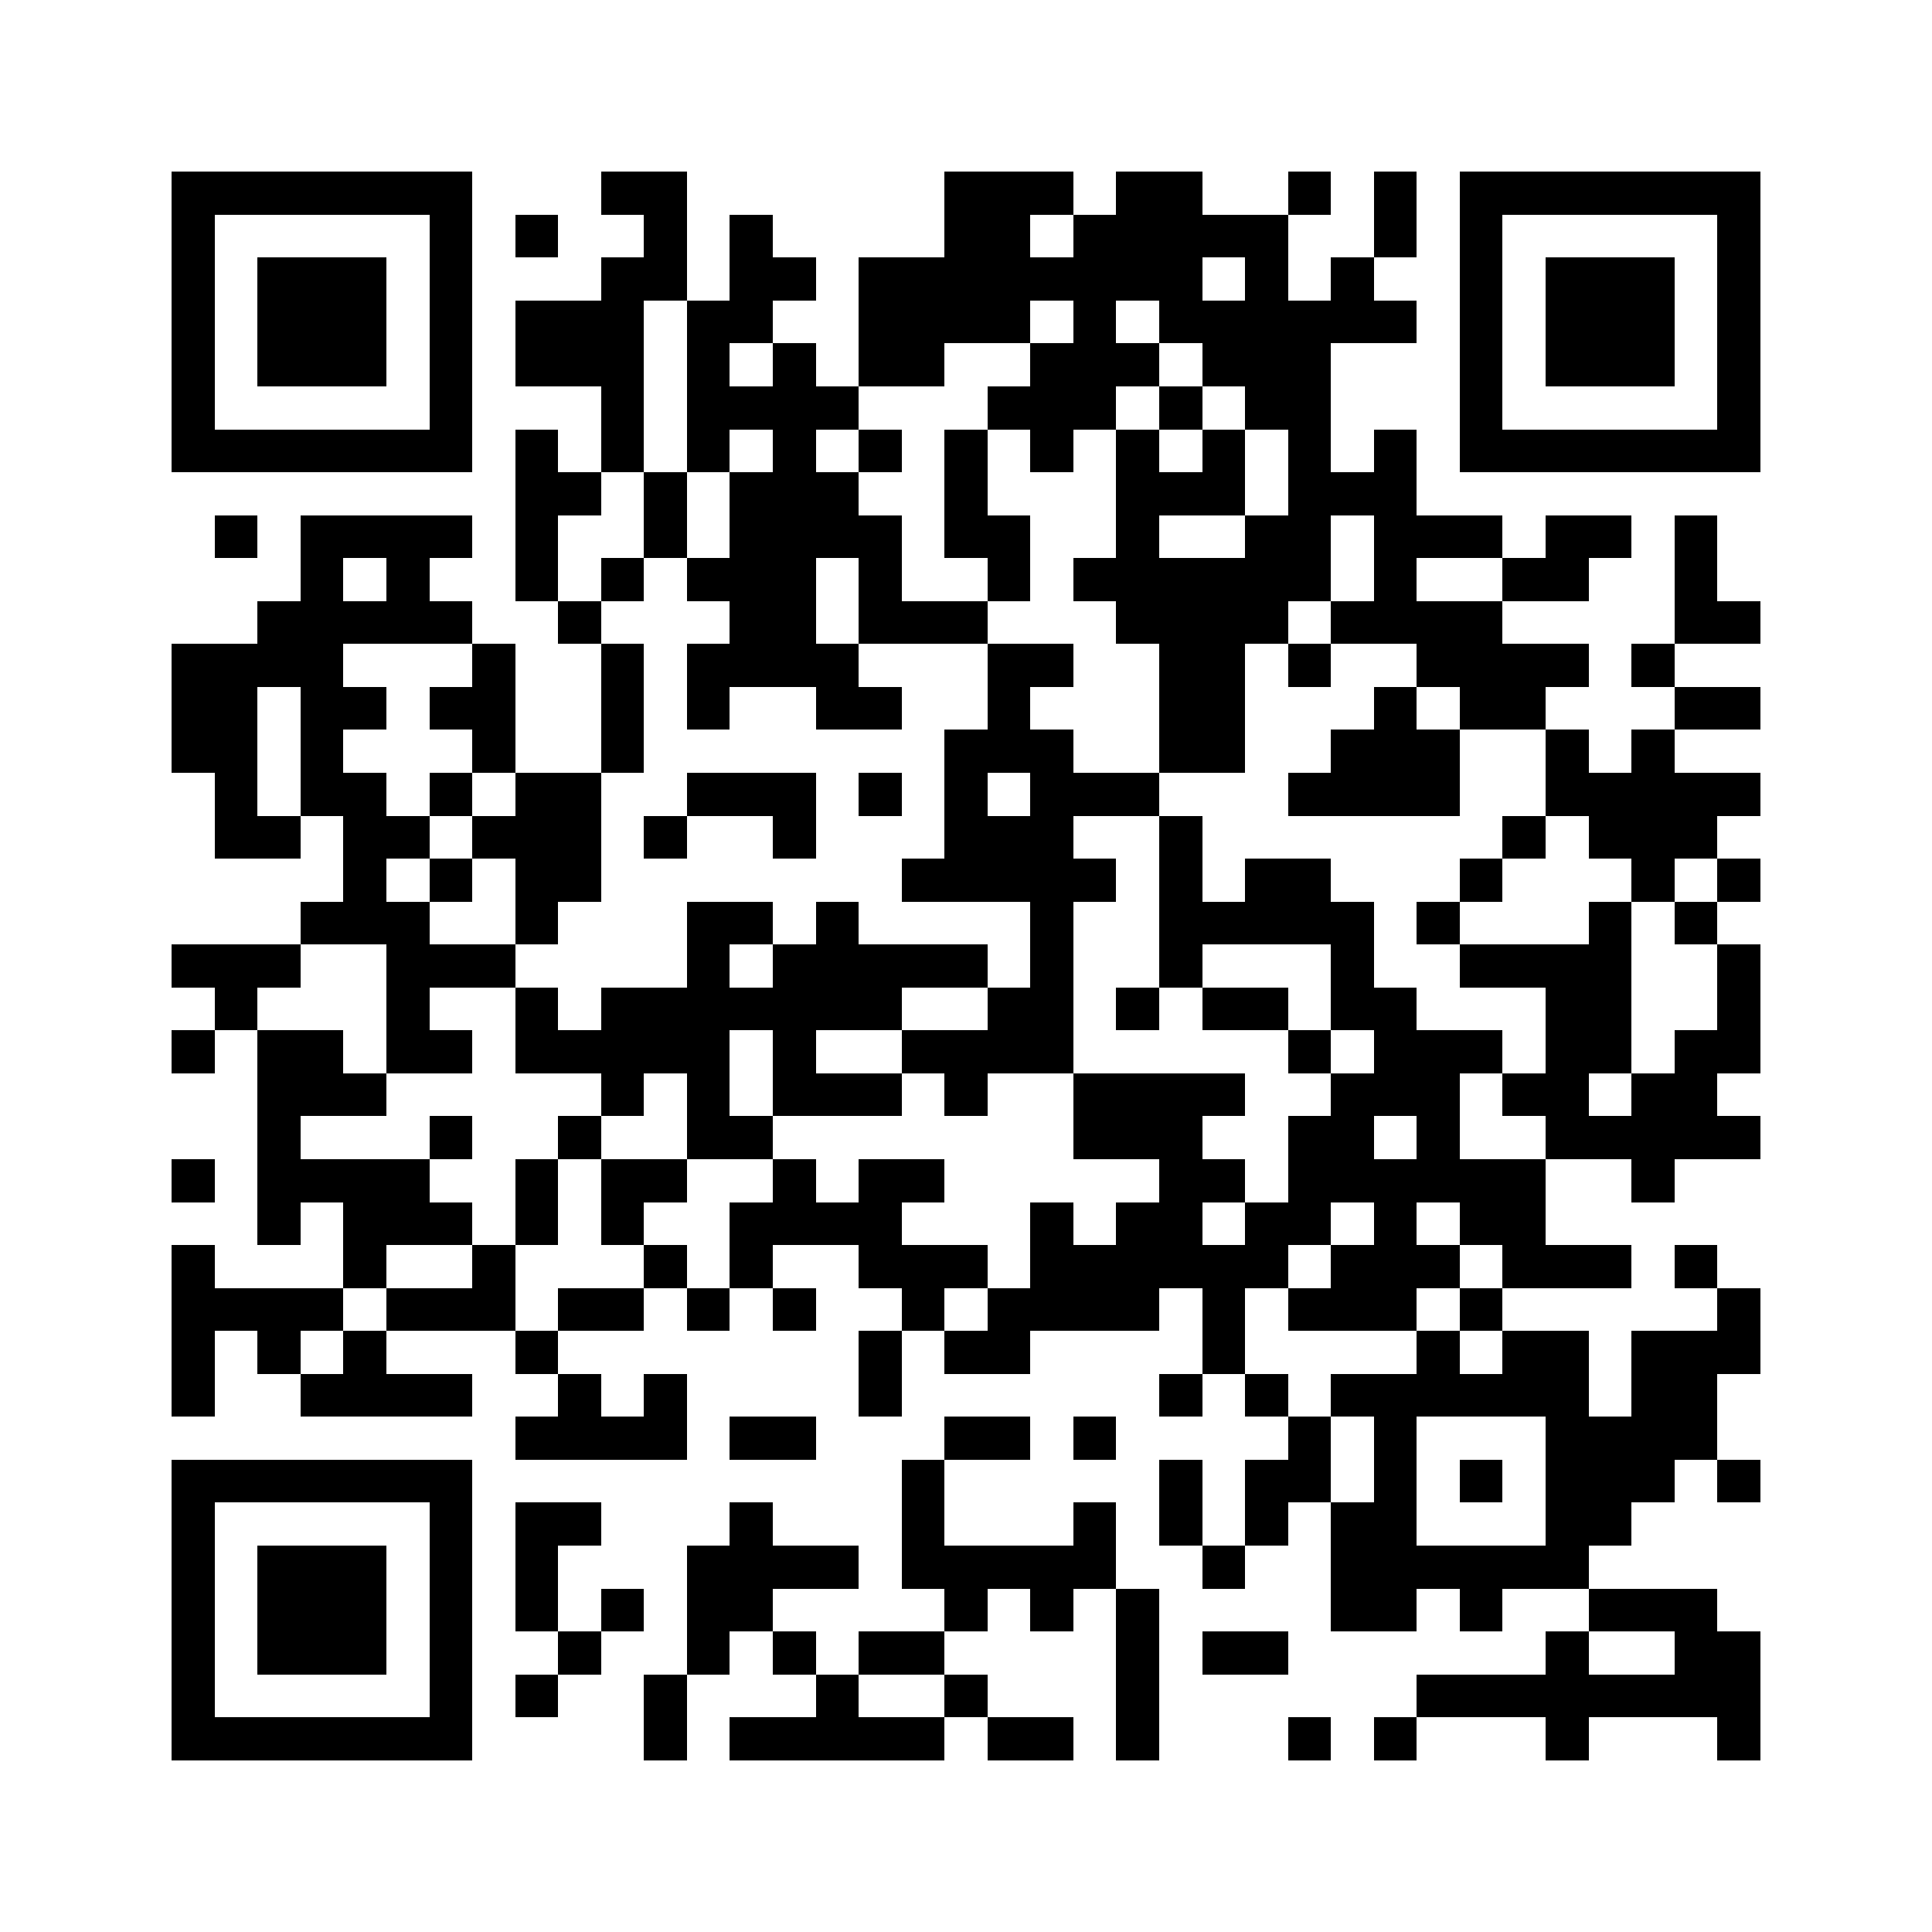 <svg xmlns="http://www.w3.org/2000/svg" viewBox="0 0 45 45" shape-rendering="crispEdges" width="900" height="900">
<rect x="0" y="0" width="45" height="45" fill="#FFF"/>
<path fill="#000" d="M4 4h7v1h-7zM14 4h2v1h-2zM22 4h3v1h-3zM26 4h2v1h-2zM30 4h1v1h-1zM32 4h1v1h-1zM34 4h7v1h-7zM4 5h1v1h-1zM10 5h1v1h-1zM12 5h1v1h-1zM15 5h1v1h-1zM17 5h1v1h-1zM22 5h2v1h-2zM25 5h5v1h-5zM32 5h1v1h-1zM34 5h1v1h-1zM40 5h1v1h-1zM4 6h1v1h-1zM6 6h3v1h-3zM10 6h1v1h-1zM14 6h2v1h-2zM17 6h2v1h-2zM20 6h8v1h-8zM29 6h1v1h-1zM31 6h1v1h-1zM34 6h1v1h-1zM36 6h3v1h-3zM40 6h1v1h-1zM4 7h1v1h-1zM6 7h3v1h-3zM10 7h1v1h-1zM12 7h3v1h-3zM16 7h2v1h-2zM20 7h4v1h-4zM25 7h1v1h-1zM27 7h6v1h-6zM34 7h1v1h-1zM36 7h3v1h-3zM40 7h1v1h-1zM4 8h1v1h-1zM6 8h3v1h-3zM10 8h1v1h-1zM12 8h3v1h-3zM16 8h1v1h-1zM18 8h1v1h-1zM20 8h2v1h-2zM24 8h3v1h-3zM28 8h3v1h-3zM34 8h1v1h-1zM36 8h3v1h-3zM40 8h1v1h-1zM4 9h1v1h-1zM10 9h1v1h-1zM14 9h1v1h-1zM16 9h4v1h-4zM23 9h3v1h-3zM27 9h1v1h-1zM29 9h2v1h-2zM34 9h1v1h-1zM40 9h1v1h-1zM4 10h7v1h-7zM12 10h1v1h-1zM14 10h1v1h-1zM16 10h1v1h-1zM18 10h1v1h-1zM20 10h1v1h-1zM22 10h1v1h-1zM24 10h1v1h-1zM26 10h1v1h-1zM28 10h1v1h-1zM30 10h1v1h-1zM32 10h1v1h-1zM34 10h7v1h-7zM12 11h2v1h-2zM15 11h1v1h-1zM17 11h3v1h-3zM22 11h1v1h-1zM26 11h3v1h-3zM30 11h3v1h-3zM5 12h1v1h-1zM7 12h4v1h-4zM12 12h1v1h-1zM15 12h1v1h-1zM17 12h4v1h-4zM22 12h2v1h-2zM26 12h1v1h-1zM29 12h2v1h-2zM32 12h3v1h-3zM36 12h2v1h-2zM39 12h1v1h-1zM7 13h1v1h-1zM9 13h1v1h-1zM12 13h1v1h-1zM14 13h1v1h-1zM16 13h3v1h-3zM20 13h1v1h-1zM23 13h1v1h-1zM25 13h6v1h-6zM32 13h1v1h-1zM35 13h2v1h-2zM39 13h1v1h-1zM6 14h5v1h-5zM13 14h1v1h-1zM17 14h2v1h-2zM20 14h3v1h-3zM26 14h4v1h-4zM31 14h4v1h-4zM39 14h2v1h-2zM4 15h4v1h-4zM11 15h1v1h-1zM14 15h1v1h-1zM16 15h4v1h-4zM23 15h2v1h-2zM27 15h2v1h-2zM30 15h1v1h-1zM33 15h4v1h-4zM38 15h1v1h-1zM4 16h2v1h-2zM7 16h2v1h-2zM10 16h2v1h-2zM14 16h1v1h-1zM16 16h1v1h-1zM19 16h2v1h-2zM23 16h1v1h-1zM27 16h2v1h-2zM32 16h1v1h-1zM34 16h2v1h-2zM39 16h2v1h-2zM4 17h2v1h-2zM7 17h1v1h-1zM11 17h1v1h-1zM14 17h1v1h-1zM22 17h3v1h-3zM27 17h2v1h-2zM31 17h3v1h-3zM36 17h1v1h-1zM38 17h1v1h-1zM5 18h1v1h-1zM7 18h2v1h-2zM10 18h1v1h-1zM12 18h2v1h-2zM16 18h3v1h-3zM20 18h1v1h-1zM22 18h1v1h-1zM24 18h3v1h-3zM30 18h4v1h-4zM36 18h5v1h-5zM5 19h2v1h-2zM8 19h2v1h-2zM11 19h3v1h-3zM15 19h1v1h-1zM18 19h1v1h-1zM22 19h3v1h-3zM27 19h1v1h-1zM35 19h1v1h-1zM37 19h3v1h-3zM8 20h1v1h-1zM10 20h1v1h-1zM12 20h2v1h-2zM21 20h5v1h-5zM27 20h1v1h-1zM29 20h2v1h-2zM34 20h1v1h-1zM38 20h1v1h-1zM40 20h1v1h-1zM7 21h3v1h-3zM12 21h1v1h-1zM16 21h2v1h-2zM19 21h1v1h-1zM24 21h1v1h-1zM27 21h5v1h-5zM33 21h1v1h-1zM37 21h1v1h-1zM39 21h1v1h-1zM4 22h3v1h-3zM9 22h3v1h-3zM16 22h1v1h-1zM18 22h5v1h-5zM24 22h1v1h-1zM27 22h1v1h-1zM31 22h1v1h-1zM34 22h4v1h-4zM40 22h1v1h-1zM5 23h1v1h-1zM9 23h1v1h-1zM12 23h1v1h-1zM14 23h7v1h-7zM23 23h2v1h-2zM26 23h1v1h-1zM28 23h2v1h-2zM31 23h2v1h-2zM36 23h2v1h-2zM40 23h1v1h-1zM4 24h1v1h-1zM6 24h2v1h-2zM9 24h2v1h-2zM12 24h5v1h-5zM18 24h1v1h-1zM21 24h4v1h-4zM30 24h1v1h-1zM32 24h3v1h-3zM36 24h2v1h-2zM39 24h2v1h-2zM6 25h3v1h-3zM14 25h1v1h-1zM16 25h1v1h-1zM18 25h3v1h-3zM22 25h1v1h-1zM25 25h4v1h-4zM31 25h3v1h-3zM35 25h2v1h-2zM38 25h2v1h-2zM6 26h1v1h-1zM10 26h1v1h-1zM13 26h1v1h-1zM16 26h2v1h-2zM25 26h3v1h-3zM30 26h2v1h-2zM33 26h1v1h-1zM36 26h5v1h-5zM4 27h1v1h-1zM6 27h4v1h-4zM12 27h1v1h-1zM14 27h2v1h-2zM18 27h1v1h-1zM20 27h2v1h-2zM27 27h2v1h-2zM30 27h6v1h-6zM38 27h1v1h-1zM6 28h1v1h-1zM8 28h3v1h-3zM12 28h1v1h-1zM14 28h1v1h-1zM17 28h4v1h-4zM24 28h1v1h-1zM26 28h2v1h-2zM29 28h2v1h-2zM32 28h1v1h-1zM34 28h2v1h-2zM4 29h1v1h-1zM8 29h1v1h-1zM11 29h1v1h-1zM15 29h1v1h-1zM17 29h1v1h-1zM20 29h3v1h-3zM24 29h6v1h-6zM31 29h3v1h-3zM35 29h3v1h-3zM39 29h1v1h-1zM4 30h4v1h-4zM9 30h3v1h-3zM13 30h2v1h-2zM16 30h1v1h-1zM18 30h1v1h-1zM21 30h1v1h-1zM23 30h4v1h-4zM28 30h1v1h-1zM30 30h3v1h-3zM34 30h1v1h-1zM40 30h1v1h-1zM4 31h1v1h-1zM6 31h1v1h-1zM8 31h1v1h-1zM12 31h1v1h-1zM20 31h1v1h-1zM22 31h2v1h-2zM28 31h1v1h-1zM33 31h1v1h-1zM35 31h2v1h-2zM38 31h3v1h-3zM4 32h1v1h-1zM7 32h4v1h-4zM13 32h1v1h-1zM15 32h1v1h-1zM20 32h1v1h-1zM27 32h1v1h-1zM29 32h1v1h-1zM31 32h6v1h-6zM38 32h2v1h-2zM12 33h4v1h-4zM17 33h2v1h-2zM22 33h2v1h-2zM25 33h1v1h-1zM30 33h1v1h-1zM32 33h1v1h-1zM36 33h4v1h-4zM4 34h7v1h-7zM21 34h1v1h-1zM27 34h1v1h-1zM29 34h2v1h-2zM32 34h1v1h-1zM34 34h1v1h-1zM36 34h3v1h-3zM40 34h1v1h-1zM4 35h1v1h-1zM10 35h1v1h-1zM12 35h2v1h-2zM17 35h1v1h-1zM21 35h1v1h-1zM25 35h1v1h-1zM27 35h1v1h-1zM29 35h1v1h-1zM31 35h2v1h-2zM36 35h2v1h-2zM4 36h1v1h-1zM6 36h3v1h-3zM10 36h1v1h-1zM12 36h1v1h-1zM16 36h4v1h-4zM21 36h5v1h-5zM28 36h1v1h-1zM31 36h6v1h-6zM4 37h1v1h-1zM6 37h3v1h-3zM10 37h1v1h-1zM12 37h1v1h-1zM14 37h1v1h-1zM16 37h2v1h-2zM22 37h1v1h-1zM24 37h1v1h-1zM26 37h1v1h-1zM31 37h2v1h-2zM34 37h1v1h-1zM37 37h3v1h-3zM4 38h1v1h-1zM6 38h3v1h-3zM10 38h1v1h-1zM13 38h1v1h-1zM16 38h1v1h-1zM18 38h1v1h-1zM20 38h2v1h-2zM26 38h1v1h-1zM28 38h2v1h-2zM36 38h1v1h-1zM39 38h2v1h-2zM4 39h1v1h-1zM10 39h1v1h-1zM12 39h1v1h-1zM15 39h1v1h-1zM19 39h1v1h-1zM22 39h1v1h-1zM26 39h1v1h-1zM33 39h8v1h-8zM4 40h7v1h-7zM15 40h1v1h-1zM17 40h5v1h-5zM23 40h2v1h-2zM26 40h1v1h-1zM30 40h1v1h-1zM32 40h1v1h-1zM36 40h1v1h-1zM40 40h1v1h-1z"/>
</svg>
